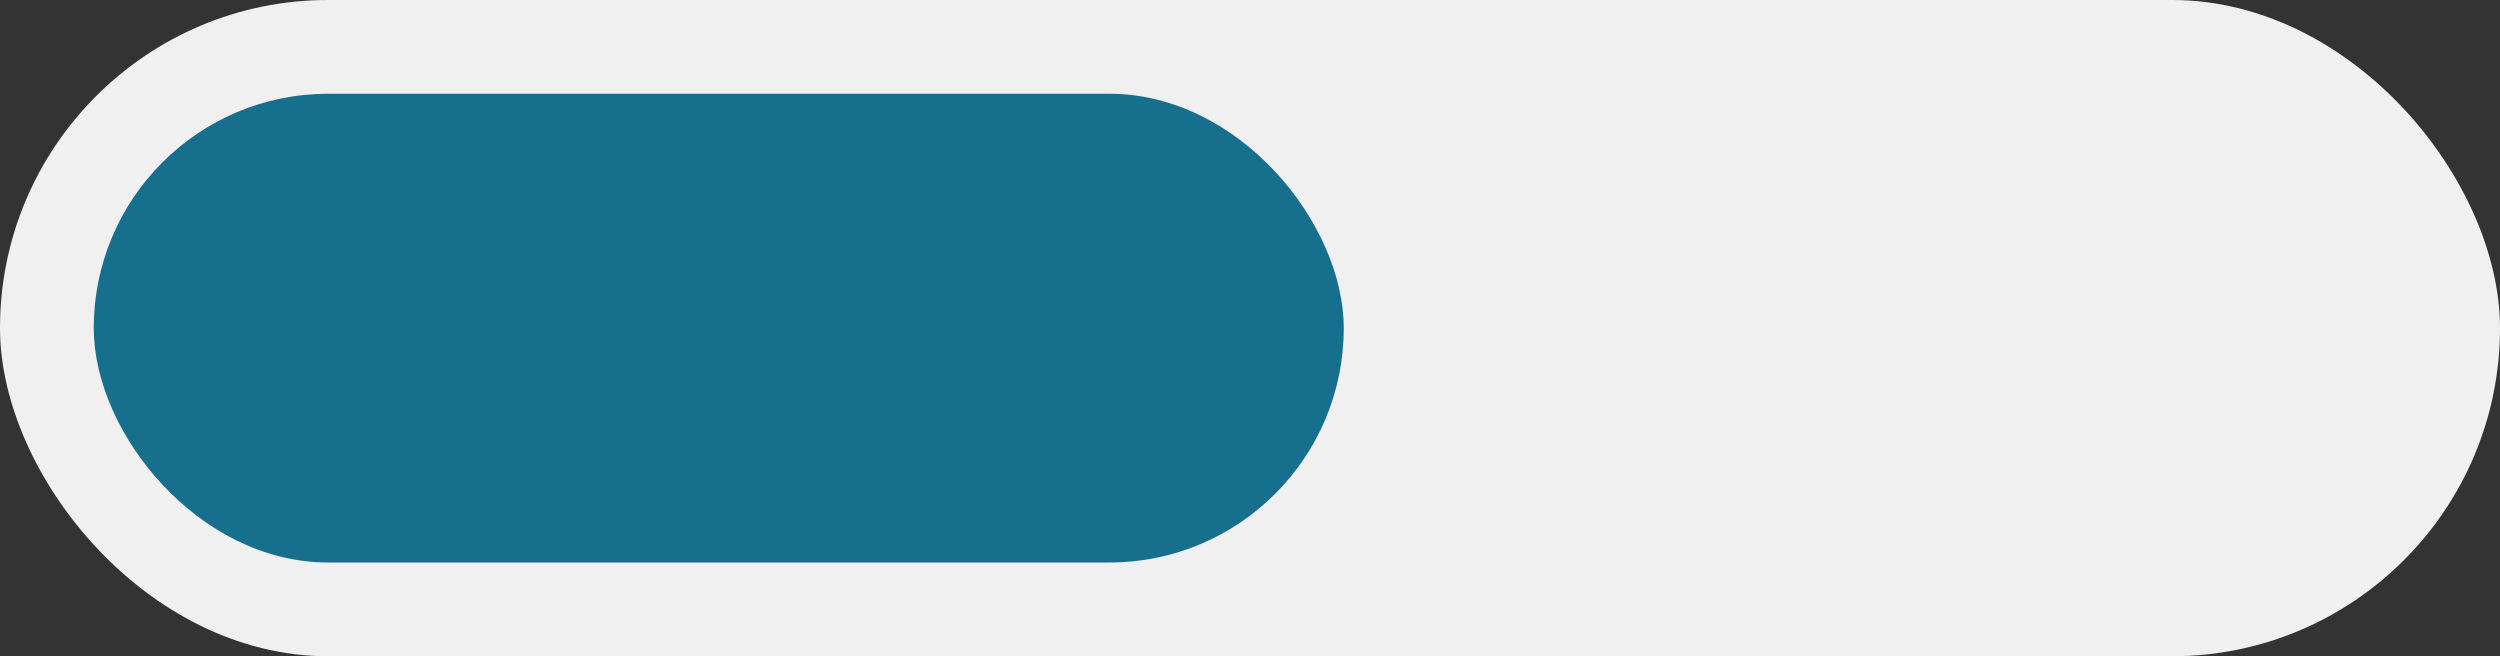 <svg xmlns="http://www.w3.org/2000/svg" width="80" height="21" viewBox="0 0 80 21">
  <rect x="0" y="0" width="80" height="21" fill="#333333" stroke="none"/>
  <g id="Gruppe_531" data-name="Gruppe 531" transform="translate(-663 -843)">
    <rect id="Rechteck_362" data-name="Rechteck 362" width="80" height="21" rx="10.5" transform="translate(663 843)" fill="#f0f0f0"/>
    <rect id="Rechteck_370" data-name="Rechteck 370" width="40" height="15" rx="7.5" transform="translate(666 846)" fill="#16708d"/>
  </g>
</svg>
